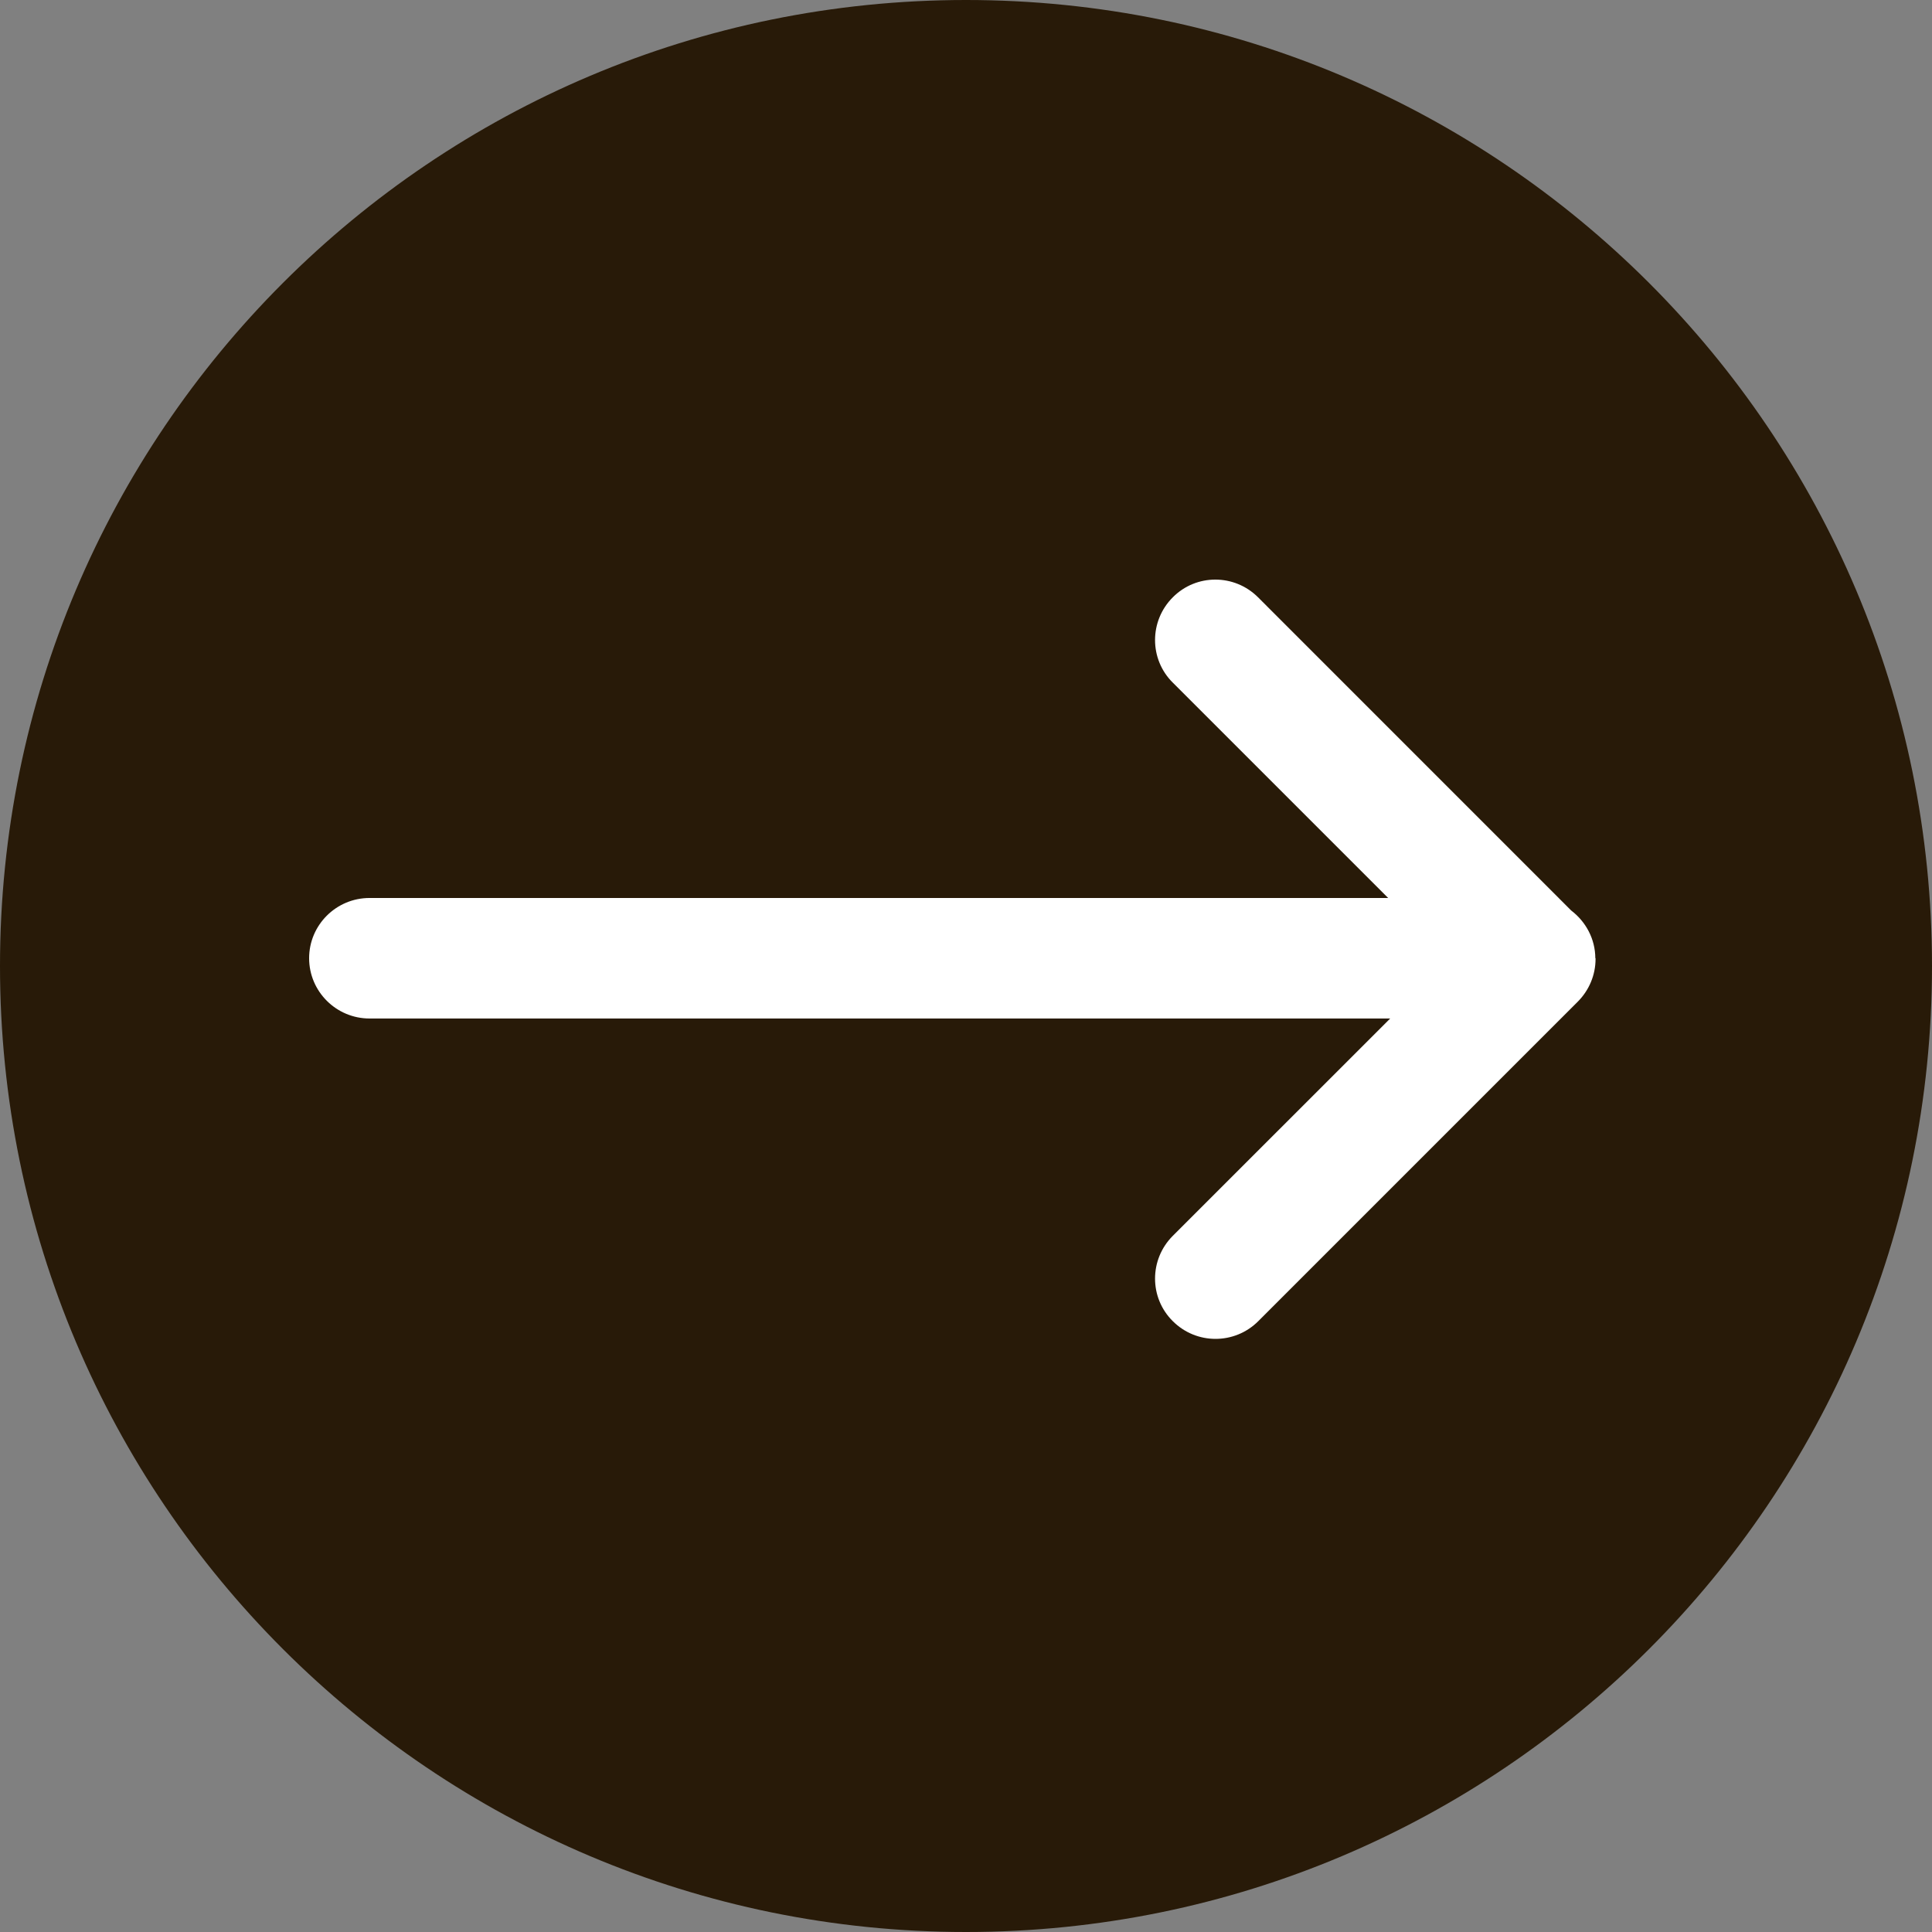 <svg width="34" height="34" viewBox="0 0 34 34" fill="none" xmlns="http://www.w3.org/2000/svg">
    <rect x="0" y="0" width="34" height="34" fill="#808080" stroke="none"/>
    <path d="M17 34C26.389 34 34 26.389 34 17C34 7.611 26.389 0 17 0C7.611 0 0 7.611 0 17C0 26.389 7.611 34 17 34Z" fill="#281A08"/>
    <path d="M28.075 16.867C28.075 16.523 27.907 16.219 27.65 16.023L22.14 10.512C21.724 10.096 21.051 10.096 20.639 10.512C20.223 10.928 20.223 11.601 20.639 12.013L24.429 15.803H6.504C5.916 15.803 5.44 16.279 5.44 16.863C5.44 17.447 5.916 17.924 6.504 17.924H24.465L20.639 21.749C20.223 22.166 20.223 22.838 20.639 23.25C20.847 23.458 21.119 23.562 21.391 23.562C21.664 23.562 21.936 23.458 22.144 23.25L27.766 17.628C27.966 17.427 28.079 17.159 28.079 16.875V16.867V16.859L28.075 16.867Z" fill="white"/>
</svg>